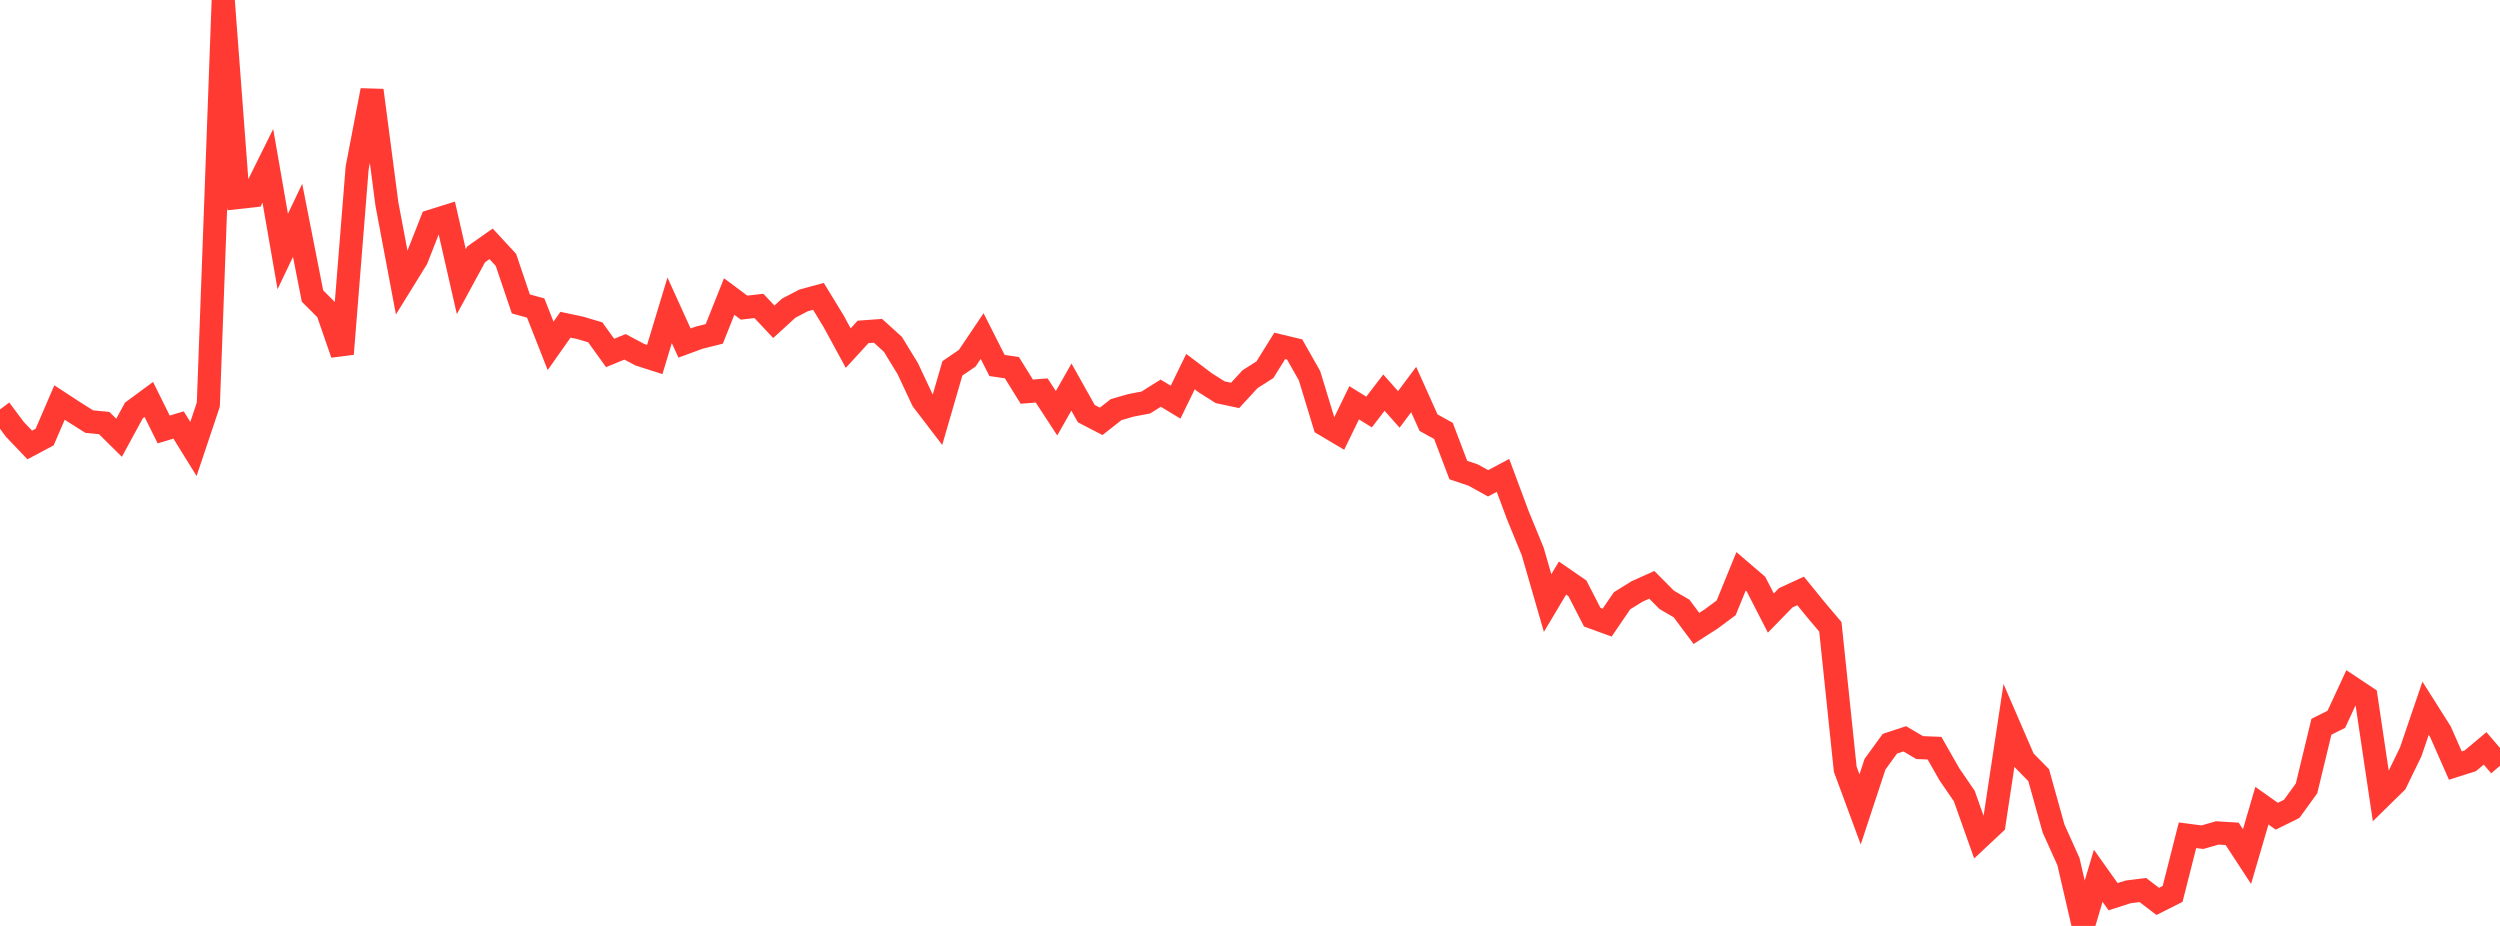 <?xml version="1.0" standalone="no"?>
<!DOCTYPE svg PUBLIC "-//W3C//DTD SVG 1.1//EN" "http://www.w3.org/Graphics/SVG/1.1/DTD/svg11.dtd">

<svg width="135" height="50" viewBox="0 0 135 50" preserveAspectRatio="none" 
  xmlns="http://www.w3.org/2000/svg"
  xmlns:xlink="http://www.w3.org/1999/xlink">


<polyline points="0.0, 22.109 0.804, 23.187 1.607, 24.028 2.411, 23.601 3.214, 21.736 4.018, 22.261 4.821, 22.767 5.625, 22.844 6.429, 23.639 7.232, 22.163 8.036, 21.57 8.839, 23.192 9.643, 22.949 10.446, 24.245 11.25, 21.847 12.054, 0.0 12.857, 10.663 13.661, 10.574 14.464, 8.955 15.268, 13.579 16.071, 11.898 16.875, 15.985 17.679, 16.79 18.482, 19.112 19.286, 9.066 20.089, 4.879 20.893, 11.015 21.696, 15.281 22.5, 13.98 23.304, 11.936 24.107, 11.684 24.911, 15.209 25.714, 13.732 26.518, 13.167 27.321, 14.035 28.125, 16.411 28.929, 16.635 29.732, 18.676 30.536, 17.535 31.339, 17.706 32.143, 17.944 32.946, 19.06 33.75, 18.729 34.554, 19.156 35.357, 19.413 36.161, 16.756 36.964, 18.525 37.768, 18.229 38.571, 18.03 39.375, 16.013 40.179, 16.612 40.982, 16.52 41.786, 17.376 42.589, 16.643 43.393, 16.221 44.196, 16.003 45.0, 17.321 45.804, 18.798 46.607, 17.922 47.411, 17.864 48.214, 18.591 49.018, 19.904 49.821, 21.614 50.625, 22.665 51.429, 19.892 52.232, 19.343 53.036, 18.148 53.839, 19.736 54.643, 19.854 55.446, 21.149 56.25, 21.085 57.054, 22.315 57.857, 20.902 58.661, 22.337 59.464, 22.753 60.268, 22.121 61.071, 21.889 61.875, 21.736 62.679, 21.231 63.482, 21.717 64.286, 20.068 65.089, 20.674 65.893, 21.182 66.696, 21.352 67.5, 20.478 68.304, 19.966 69.107, 18.678 69.911, 18.871 70.714, 20.288 71.518, 22.927 72.321, 23.404 73.125, 21.749 73.929, 22.249 74.732, 21.202 75.536, 22.108 76.339, 21.034 77.143, 22.825 77.946, 23.269 78.75, 25.385 79.554, 25.654 80.357, 26.099 81.161, 25.669 81.964, 27.826 82.768, 29.784 83.571, 32.565 84.375, 31.216 85.179, 31.769 85.982, 33.329 86.786, 33.622 87.589, 32.442 88.393, 31.943 89.196, 31.581 90.0, 32.39 90.804, 32.859 91.607, 33.935 92.411, 33.419 93.214, 32.821 94.018, 30.851 94.821, 31.539 95.625, 33.105 96.429, 32.281 97.232, 31.909 98.036, 32.898 98.839, 33.848 99.643, 41.536 100.446, 43.707 101.25, 41.268 102.054, 40.16 102.857, 39.896 103.661, 40.37 104.464, 40.401 105.268, 41.813 106.071, 42.985 106.875, 45.248 107.679, 44.495 108.482, 39.183 109.286, 41.04 110.089, 41.86 110.893, 44.744 111.696, 46.526 112.5, 50.0 113.304, 47.292 114.107, 48.422 114.911, 48.163 115.714, 48.061 116.518, 48.676 117.321, 48.271 118.125, 45.103 118.929, 45.209 119.732, 44.978 120.536, 45.027 121.339, 46.256 122.143, 43.507 122.946, 44.076 123.75, 43.68 124.554, 42.571 125.357, 39.245 126.161, 38.843 126.964, 37.113 127.768, 37.647 128.571, 43.043 129.375, 42.254 130.179, 40.6 130.982, 38.247 131.786, 39.518 132.589, 41.341 133.393, 41.085 134.196, 40.413 135.0, 41.353" fill="none" stroke="#ff3a33" stroke-width="1.25"/>

</svg>